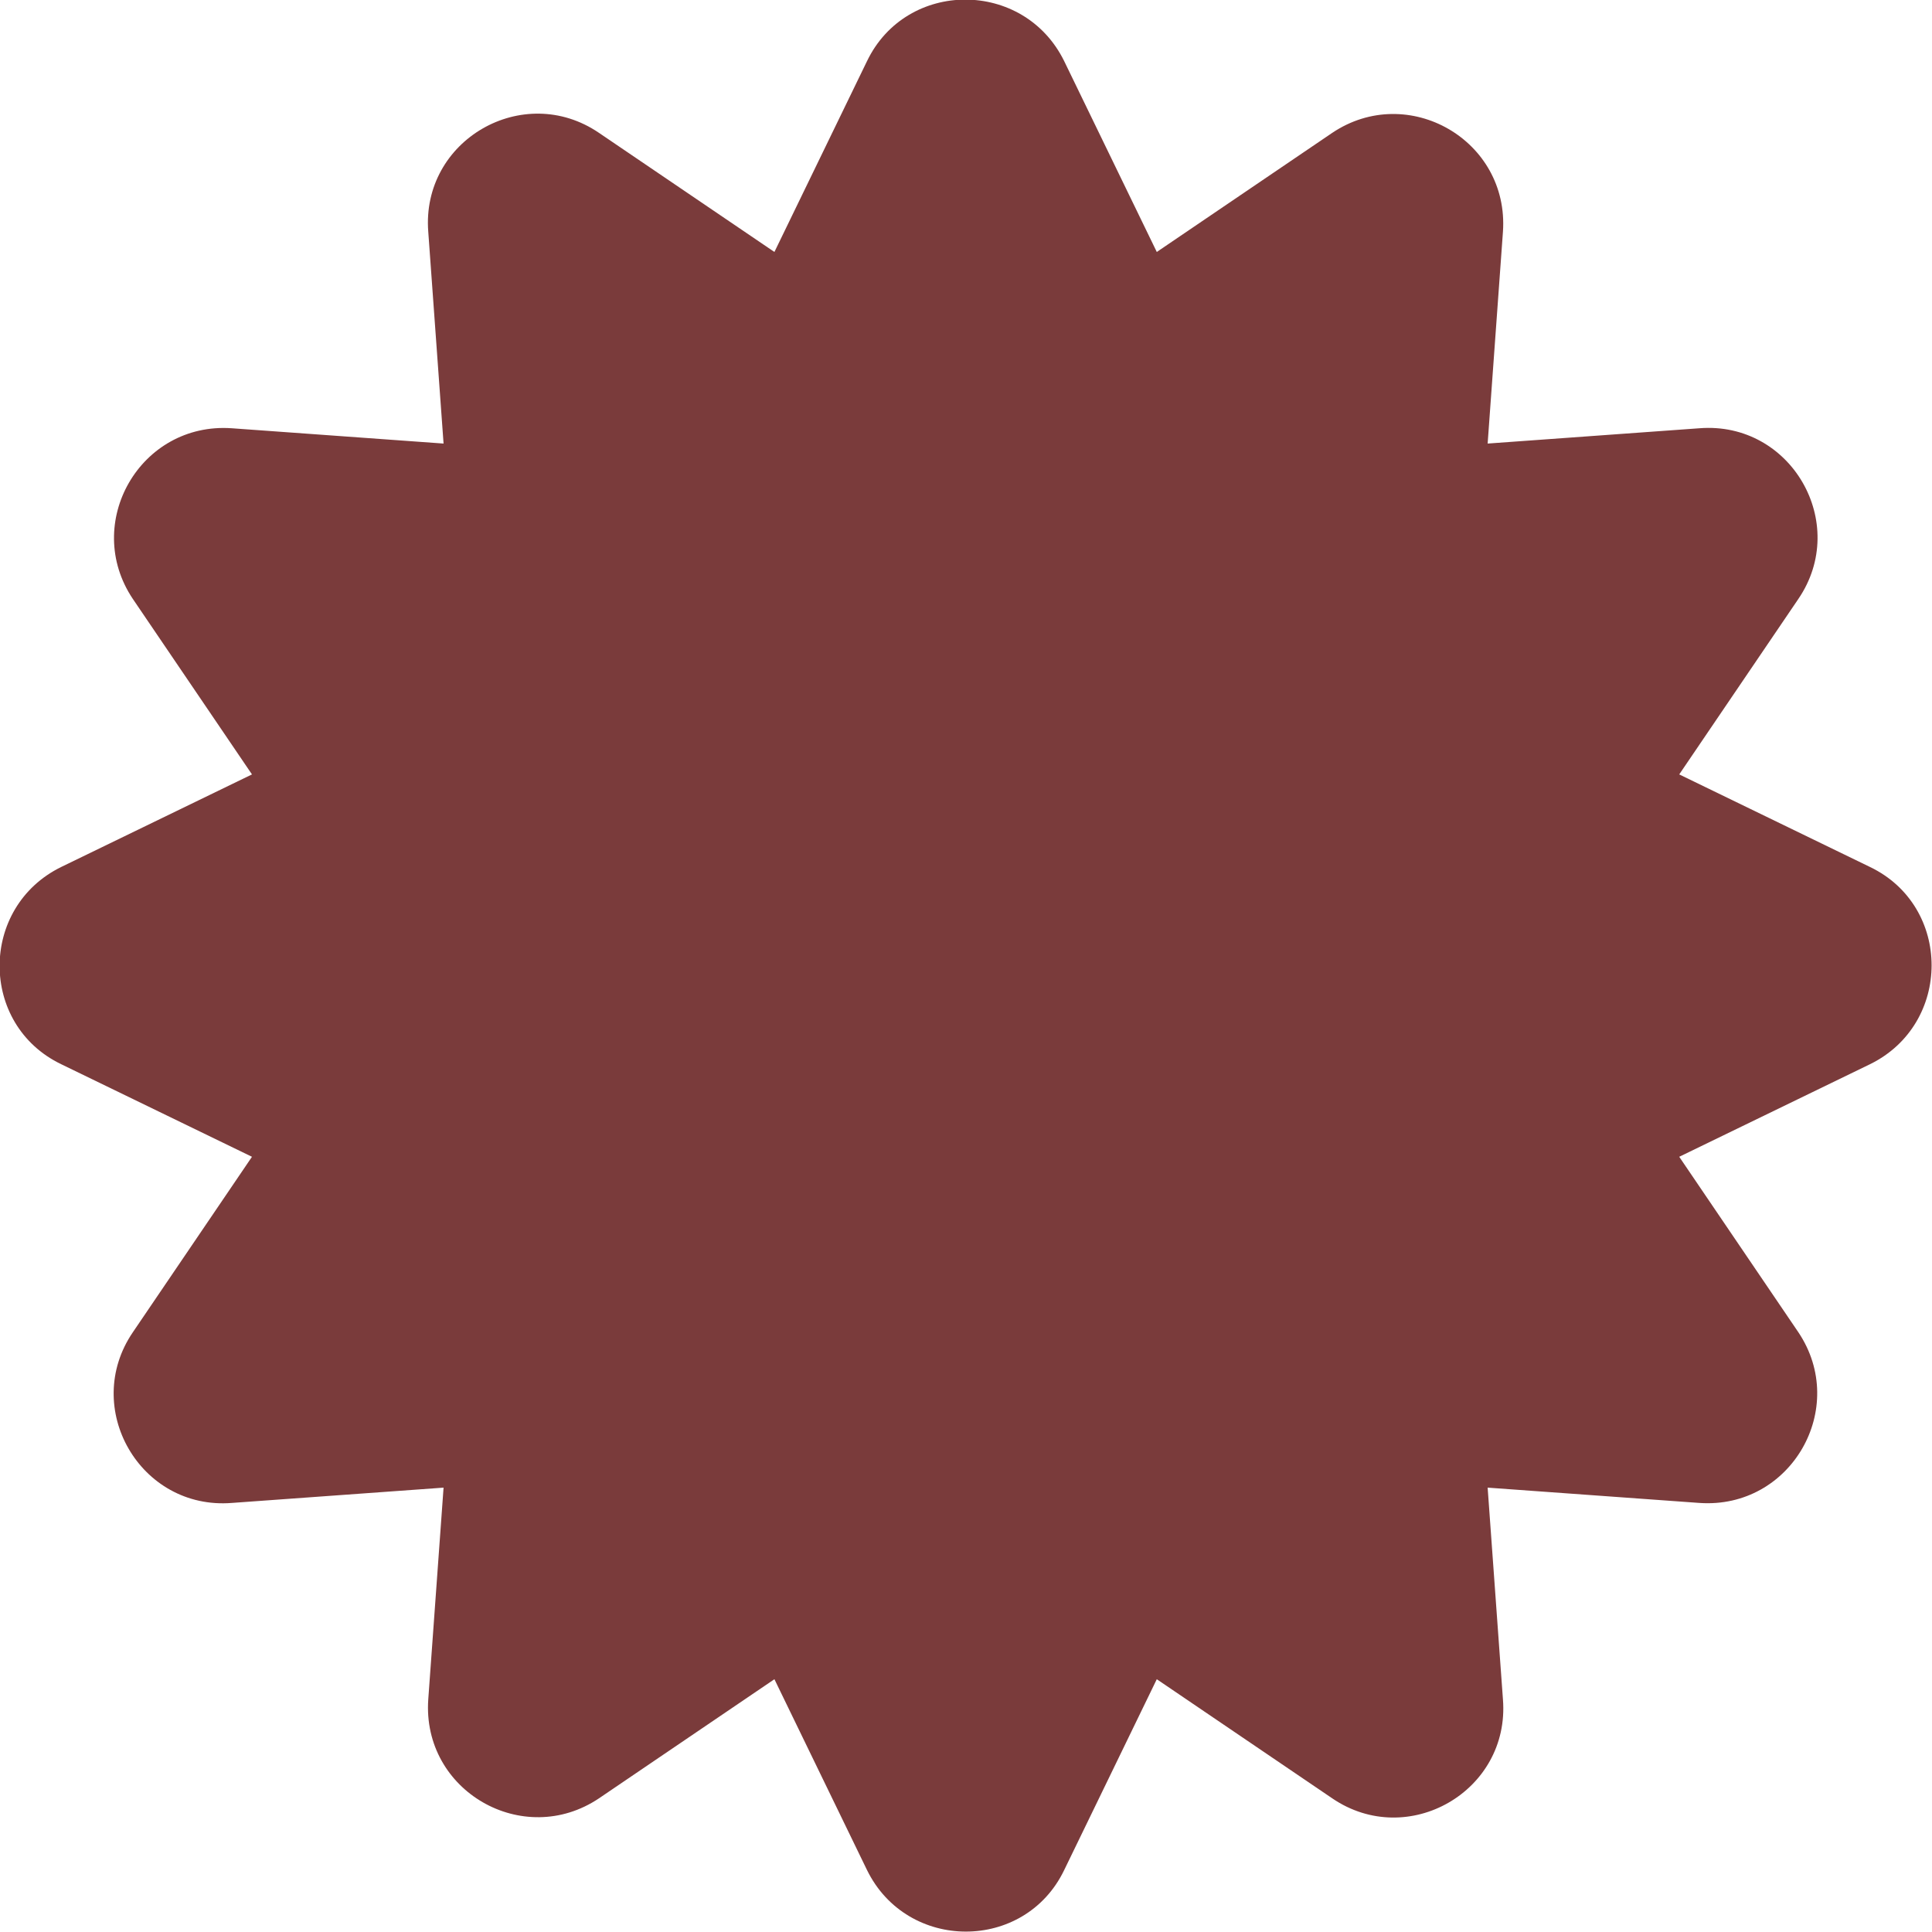 <?xml version="1.0" encoding="UTF-8"?>
<svg xmlns="http://www.w3.org/2000/svg" id="Layer_2" data-name="Layer 2" viewBox="0 0 24 24">
  <defs>
    <style>
      .cls-1 {
        fill: #7a3b3b;
      }
    </style>
  </defs>
  <g id="svg1552587728_1007" data-name="svg1552587728 1007">
    <path class="cls-1" d="M23.23,10.77l-2.37-1.15,1.48-2.18c.64-.94-.09-2.21-1.23-2.12l-2.63.19.19-2.63c.08-1.14-1.18-1.86-2.12-1.23l-2.18,1.48-1.15-2.37c-.5-1.02-1.96-1.02-2.45,0l-1.15,2.37-2.18-1.48c-.94-.64-2.21.09-2.12,1.23l.19,2.63-2.63-.19c-1.14-.08-1.86,1.18-1.23,2.12l1.48,2.18-2.37,1.15c-1.02.5-1.02,1.96,0,2.45l2.37,1.15-1.48,2.18c-.64.94.09,2.21,1.23,2.12l2.63-.19-.19,2.63c-.08,1.14,1.18,1.86,2.12,1.23l2.18-1.48,1.15,2.37c.5,1.02,1.96,1.02,2.45,0l1.15-2.37,2.18,1.48c.94.64,2.21-.09,2.12-1.23l-.19-2.63,2.63.19c1.14.08,1.86-1.18,1.23-2.12l-1.48-2.18,2.37-1.15c1.02-.5,1.02-1.96,0-2.45Z"></path>
  </g>
</svg>
